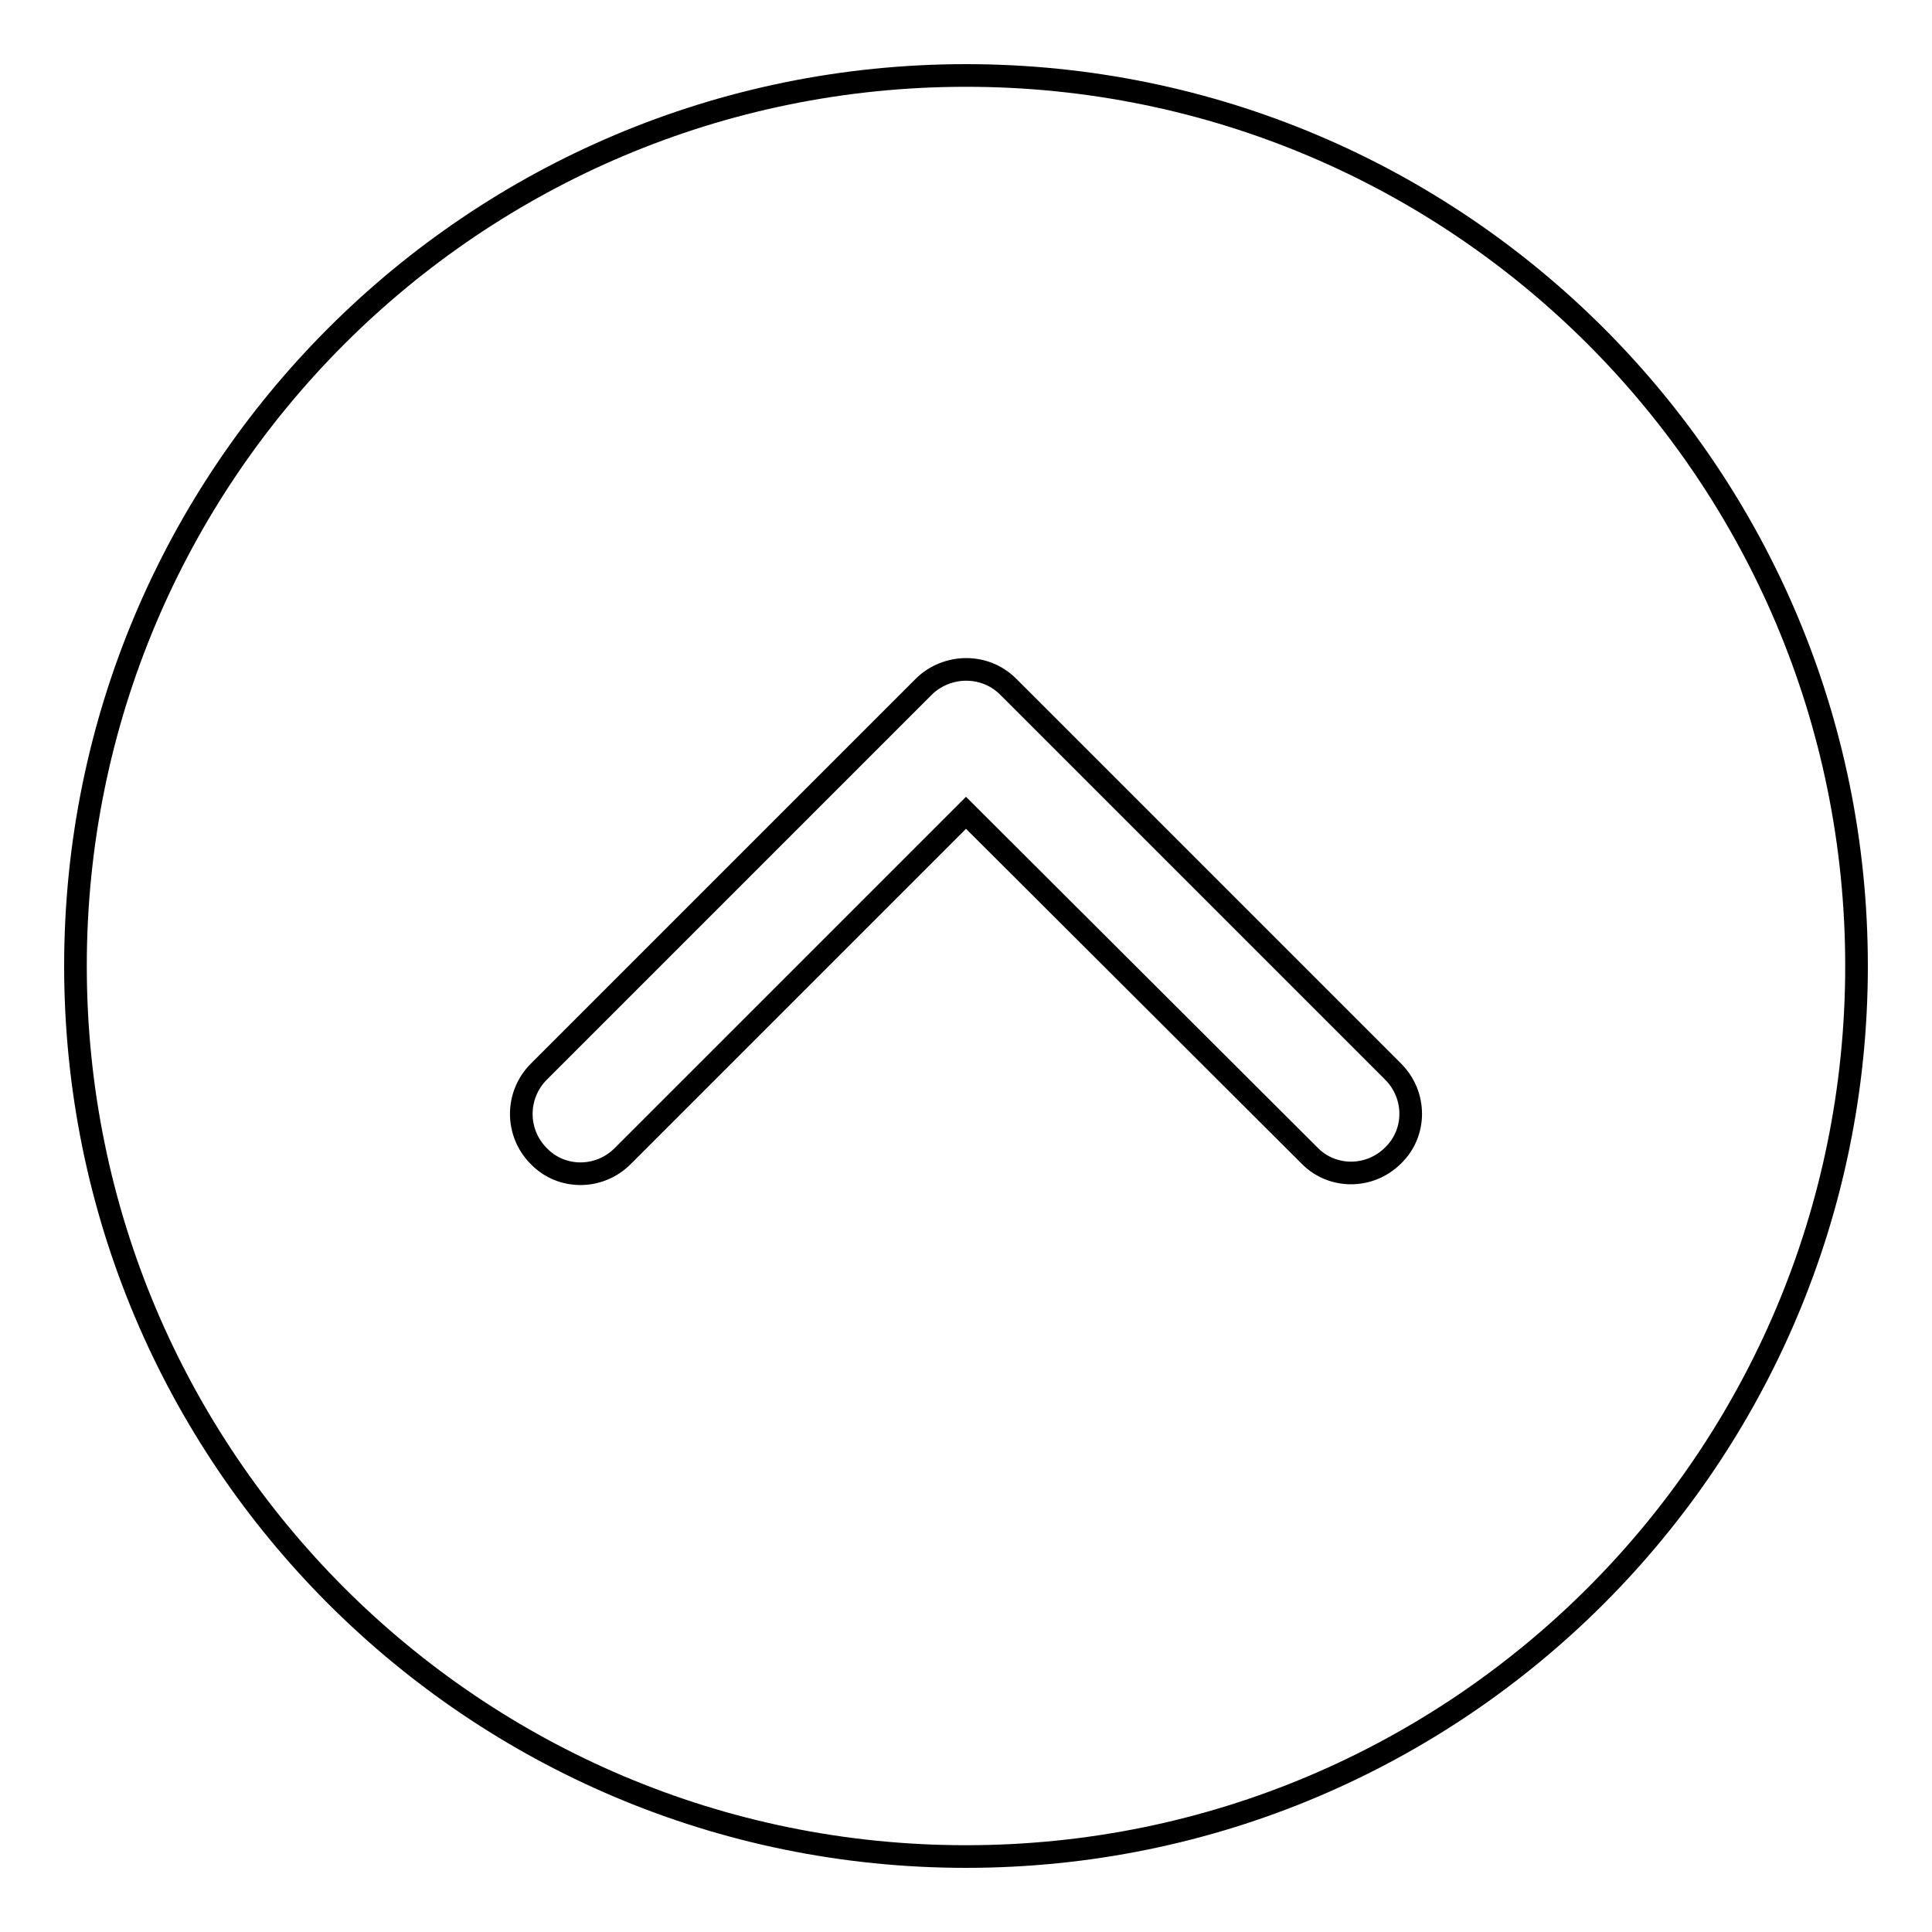 <?xml version="1.0" encoding="utf-8"?>
<!-- Svg Vector Icons : http://www.onlinewebfonts.com/icon -->
<!DOCTYPE svg PUBLIC "-//W3C//DTD SVG 1.1//EN" "http://www.w3.org/Graphics/SVG/1.1/DTD/svg11.dtd">
<svg version="1.1" xmlns="http://www.w3.org/2000/svg" xmlns:xlink="http://www.w3.org/1999/xlink" x="0px" y="0px" viewBox="0 0 256 256" enable-background="new 0 0 256 256" xml:space="preserve">
<g><g><path stroke-width="3" fill-opacity="0" stroke="#000000"  d="M128,246c65.2,0,118-52.8,118-118c0-65.2-52.8-118-118-118C62.8,10,10,62.8,10,128C10,193.2,62.8,246,128,246z M71.4,142l51-51c1.5-1.5,3.6-2.3,5.6-2.3c2,0,4,0.7,5.6,2.3l51,51c3.1,3.1,3.1,8.1,0,11.1c-3.1,3.1-8.1,3.1-11.1,0L128,107.7l-45.5,45.5c-3.1,3.1-8.1,3.1-11.1,0C68.3,150.1,68.3,145.1,71.4,142z"/></g></g>
</svg>